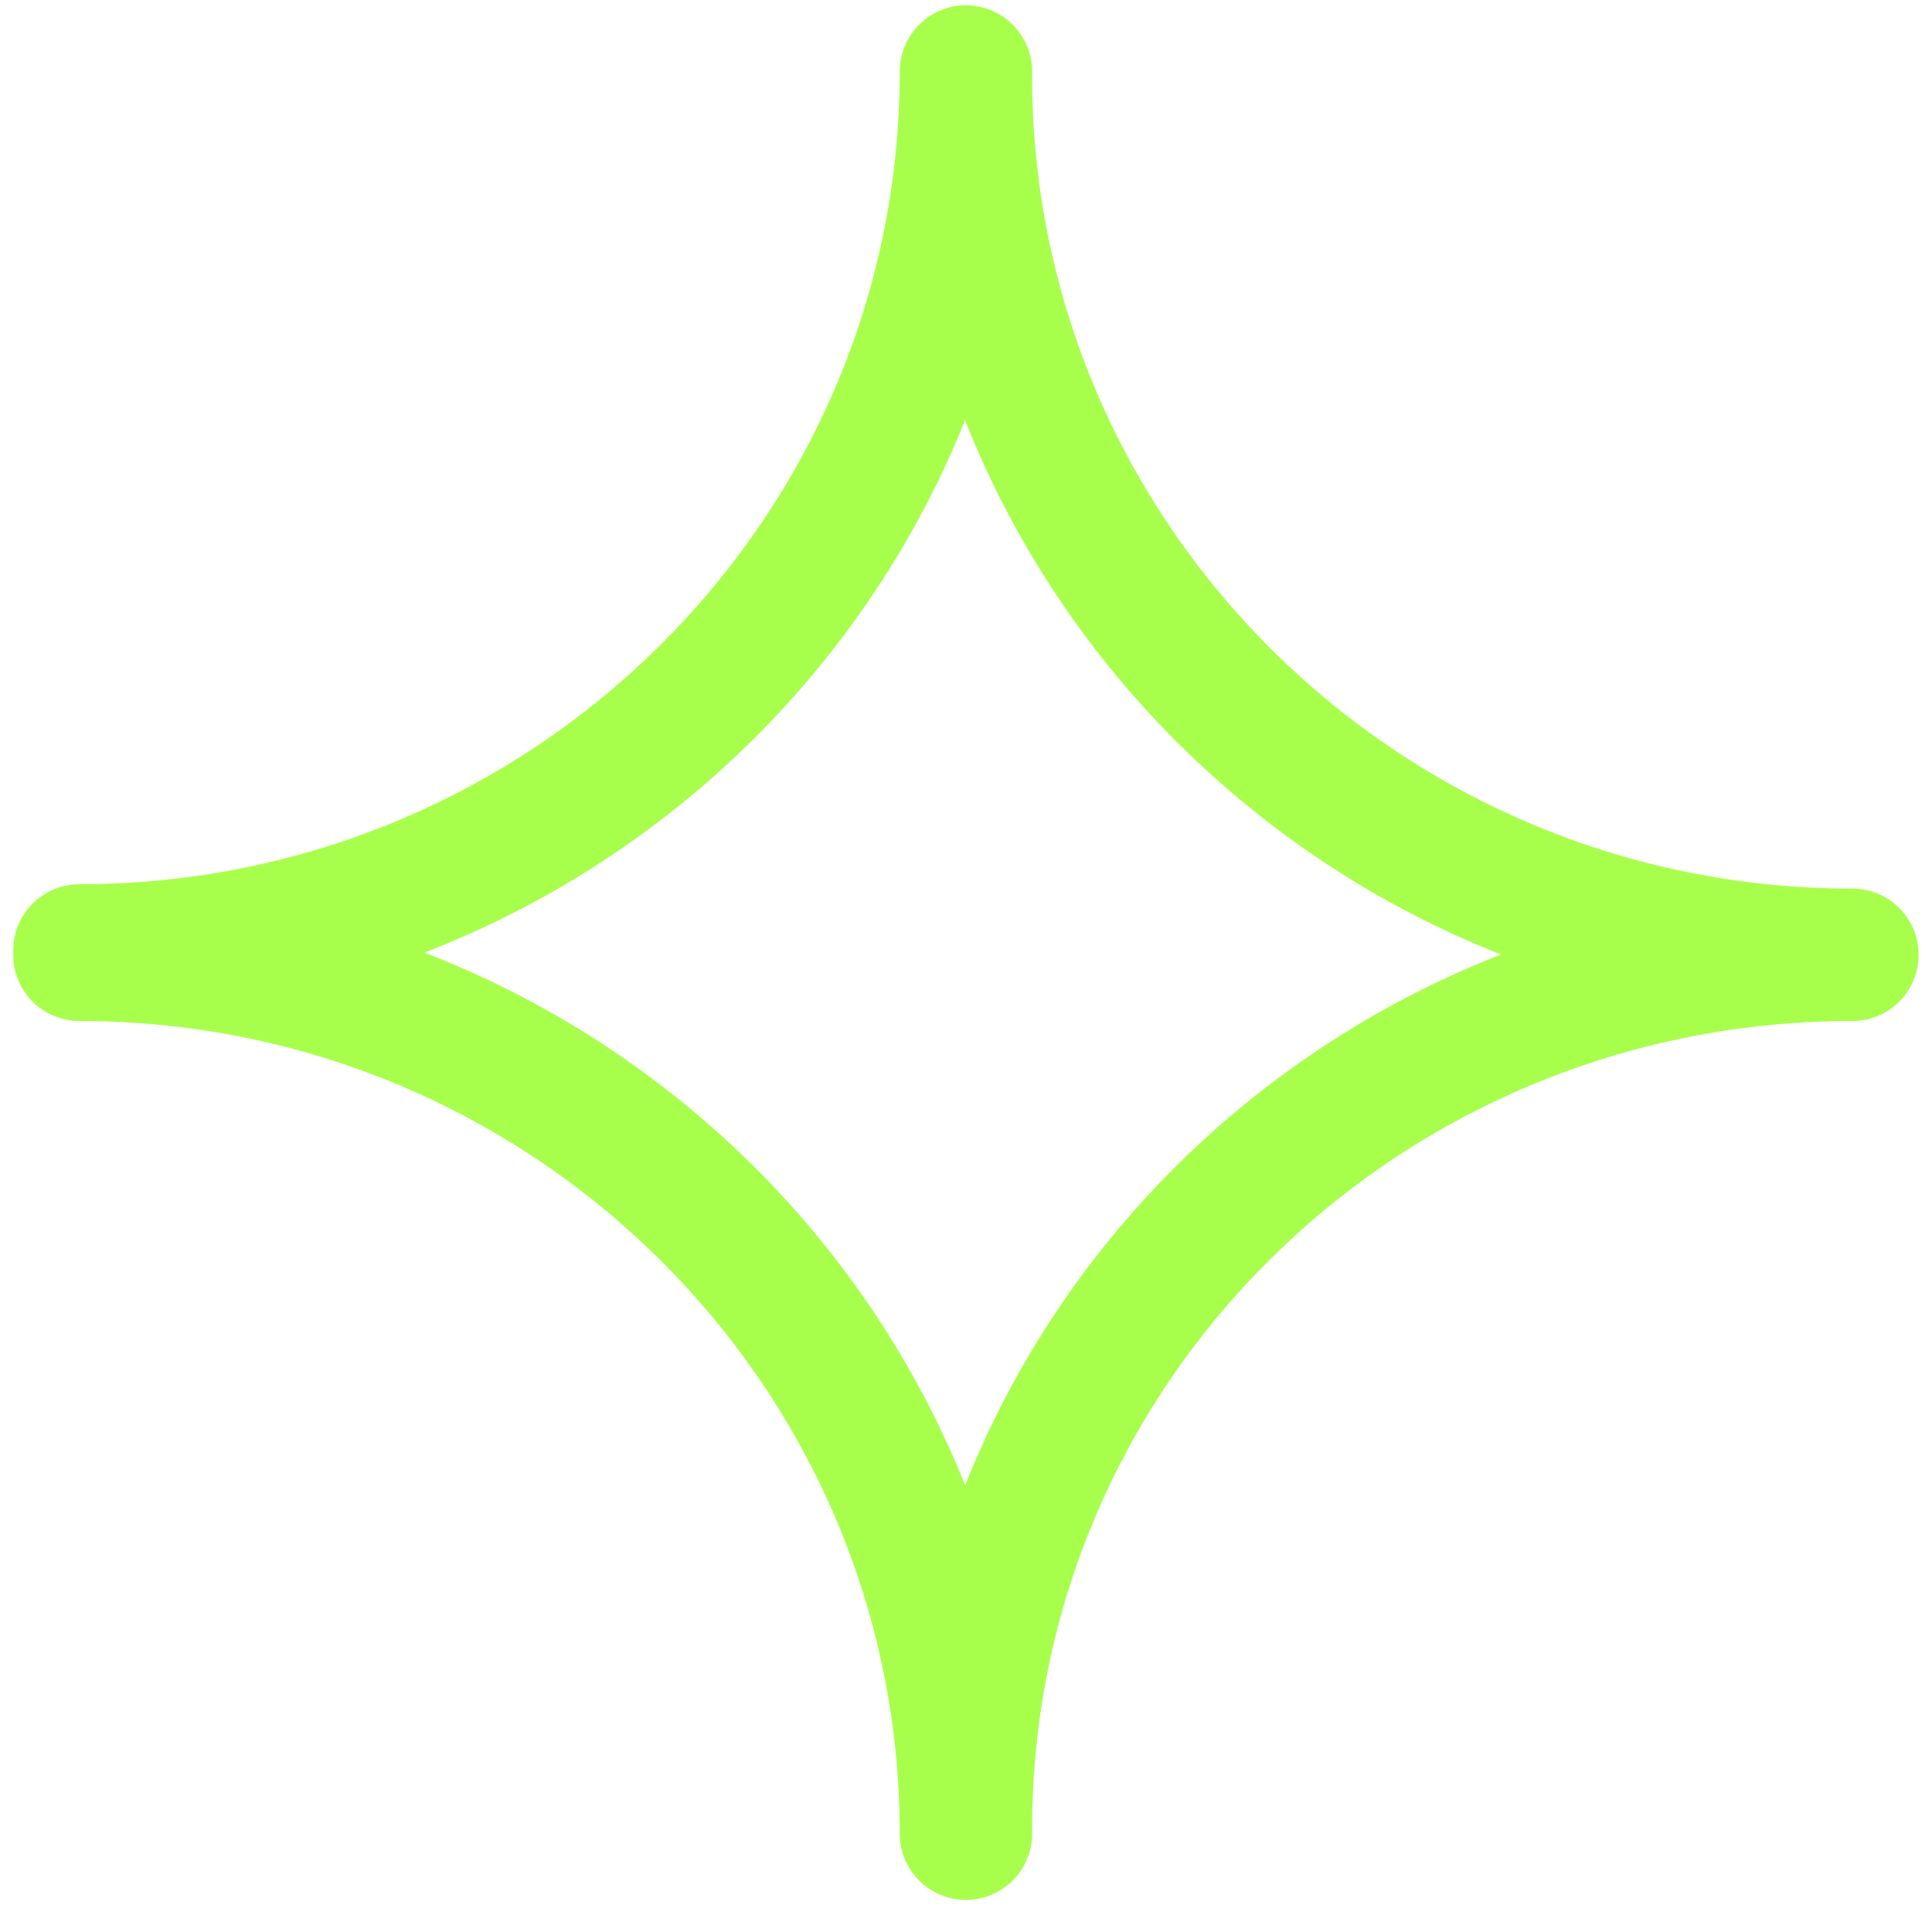 <?xml version="1.0" encoding="UTF-8"?> <svg xmlns="http://www.w3.org/2000/svg" width="73" height="72" viewBox="0 0 73 72" fill="none"> <path fill-rule="evenodd" clip-rule="evenodd" d="M69.995 36.072C51.507 36.072 36.498 21.193 36.498 2.867V2.7C36.498 21.026 21.488 35.905 3 35.905V36.072C21.488 36.072 36.498 50.95 36.498 69.276V69.11C36.498 50.783 51.507 36.072 69.995 36.072Z" stroke="#A8FF4B" stroke-width="5" stroke-linejoin="round"></path> </svg> 